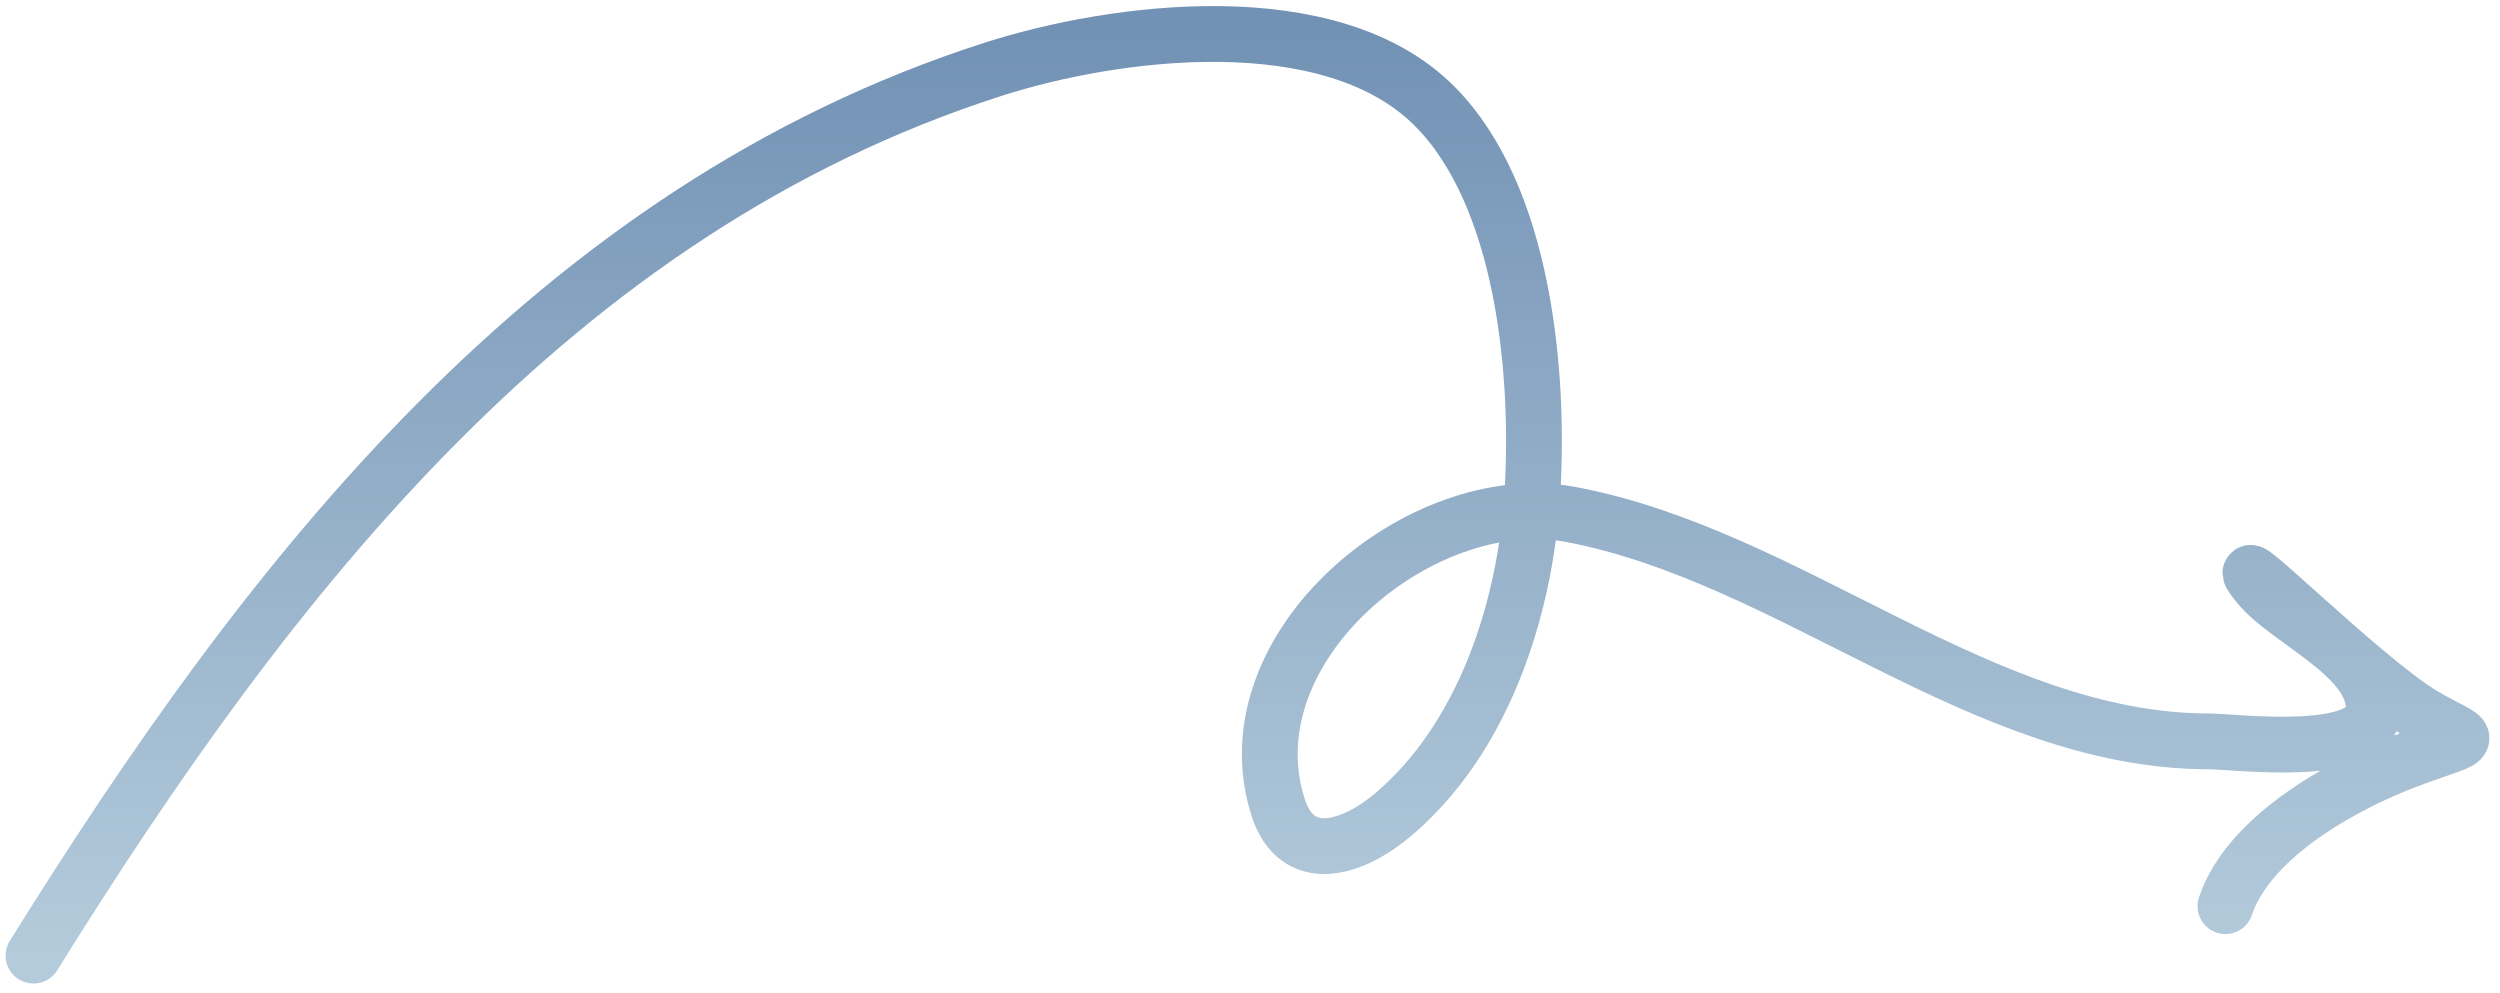 <?xml version="1.0" encoding="UTF-8"?> <svg xmlns="http://www.w3.org/2000/svg" width="224" height="89" viewBox="0 0 224 89" fill="none"><path d="M3 85.624C24.122 51.7 49.572 18.859 88.976 6.21C99.899 2.704 119.217 0.191 128.519 9.492C136.602 17.575 137.96 33.662 137.297 44.276C136.648 54.651 132.898 66.16 124.827 72.99C121.165 76.088 116.176 77.647 114.49 72.251C110.019 57.944 127.372 43.609 140.66 46.081C160.453 49.763 177.651 66.427 197.923 66.427C200.246 66.427 212.69 68.091 212.69 63.473C212.69 58.709 204.931 55.62 202.353 52.398C198.413 47.472 211.753 60.951 217.202 64.129C221.501 66.637 222.131 65.783 216.3 67.903C210.319 70.078 201.524 74.821 199.4 81.194" stroke="url(#paint0_linear_2005_1293)" stroke-width="5" stroke-linecap="round"></path><defs><linearGradient id="paint0_linear_2005_1293" x1="111.775" y1="3.044" x2="111.775" y2="85.624" gradientUnits="userSpaceOnUse"><stop stop-color="#7292B5"></stop><stop offset="1" stop-color="#B4CBDB"></stop></linearGradient></defs></svg> 
